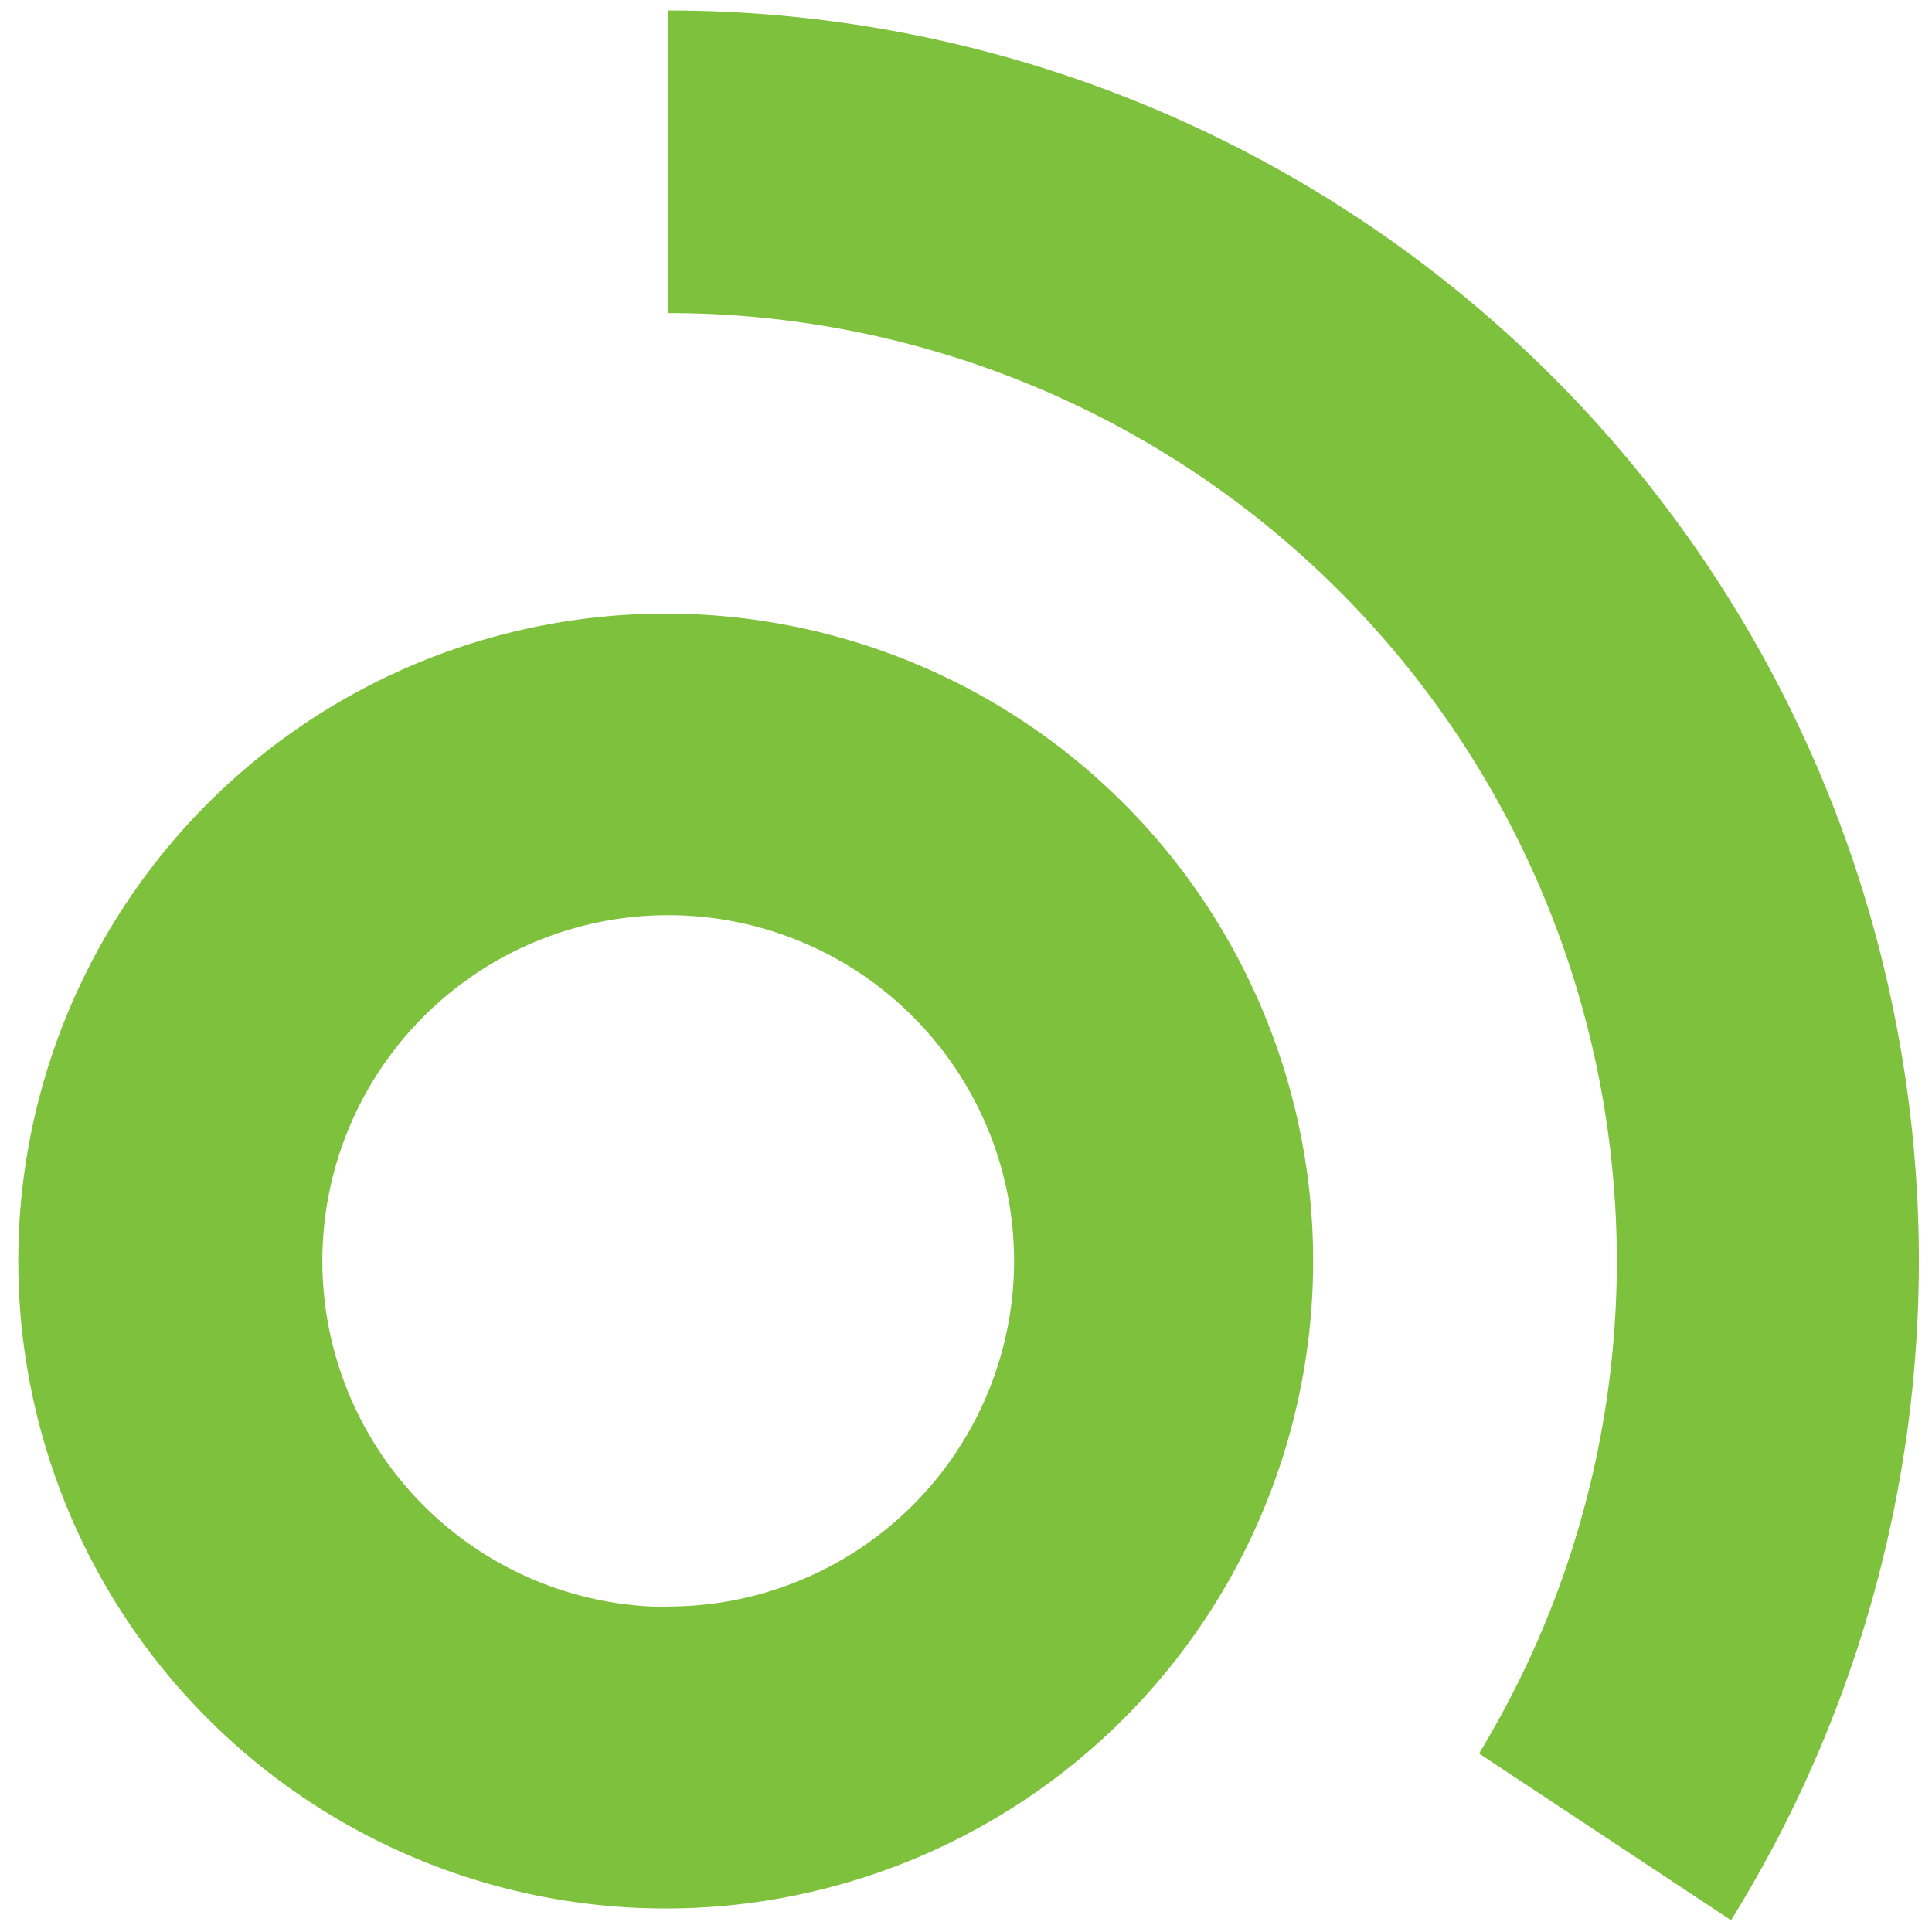 <svg viewBox="0 0 200 200" width="200" height="200" fill="none" xmlns="http://www.w3.org/2000/svg">
      <path
        d="M69.174 63.522a67.022 67.022 0 100 134.043 67.022 67.022 0 000-134.043zm0 102.826a35.804 35.804 0 1135.804-35.805 35.802 35.802 0 01-35.804 35.761v.044z"
        fill="#7EC13D"
      />
      <path
        d="M69.174 1.087v31.326a98.155 98.155 0 0185.578 50.005 98.146 98.146 0 01-1.643 99.104l26.087 17.261a129.474 129.474 0 0019.409-65.174A129.46 129.46 0 0069.174 1.087z"
        fill="#7EC13D"
      />
    </svg>
